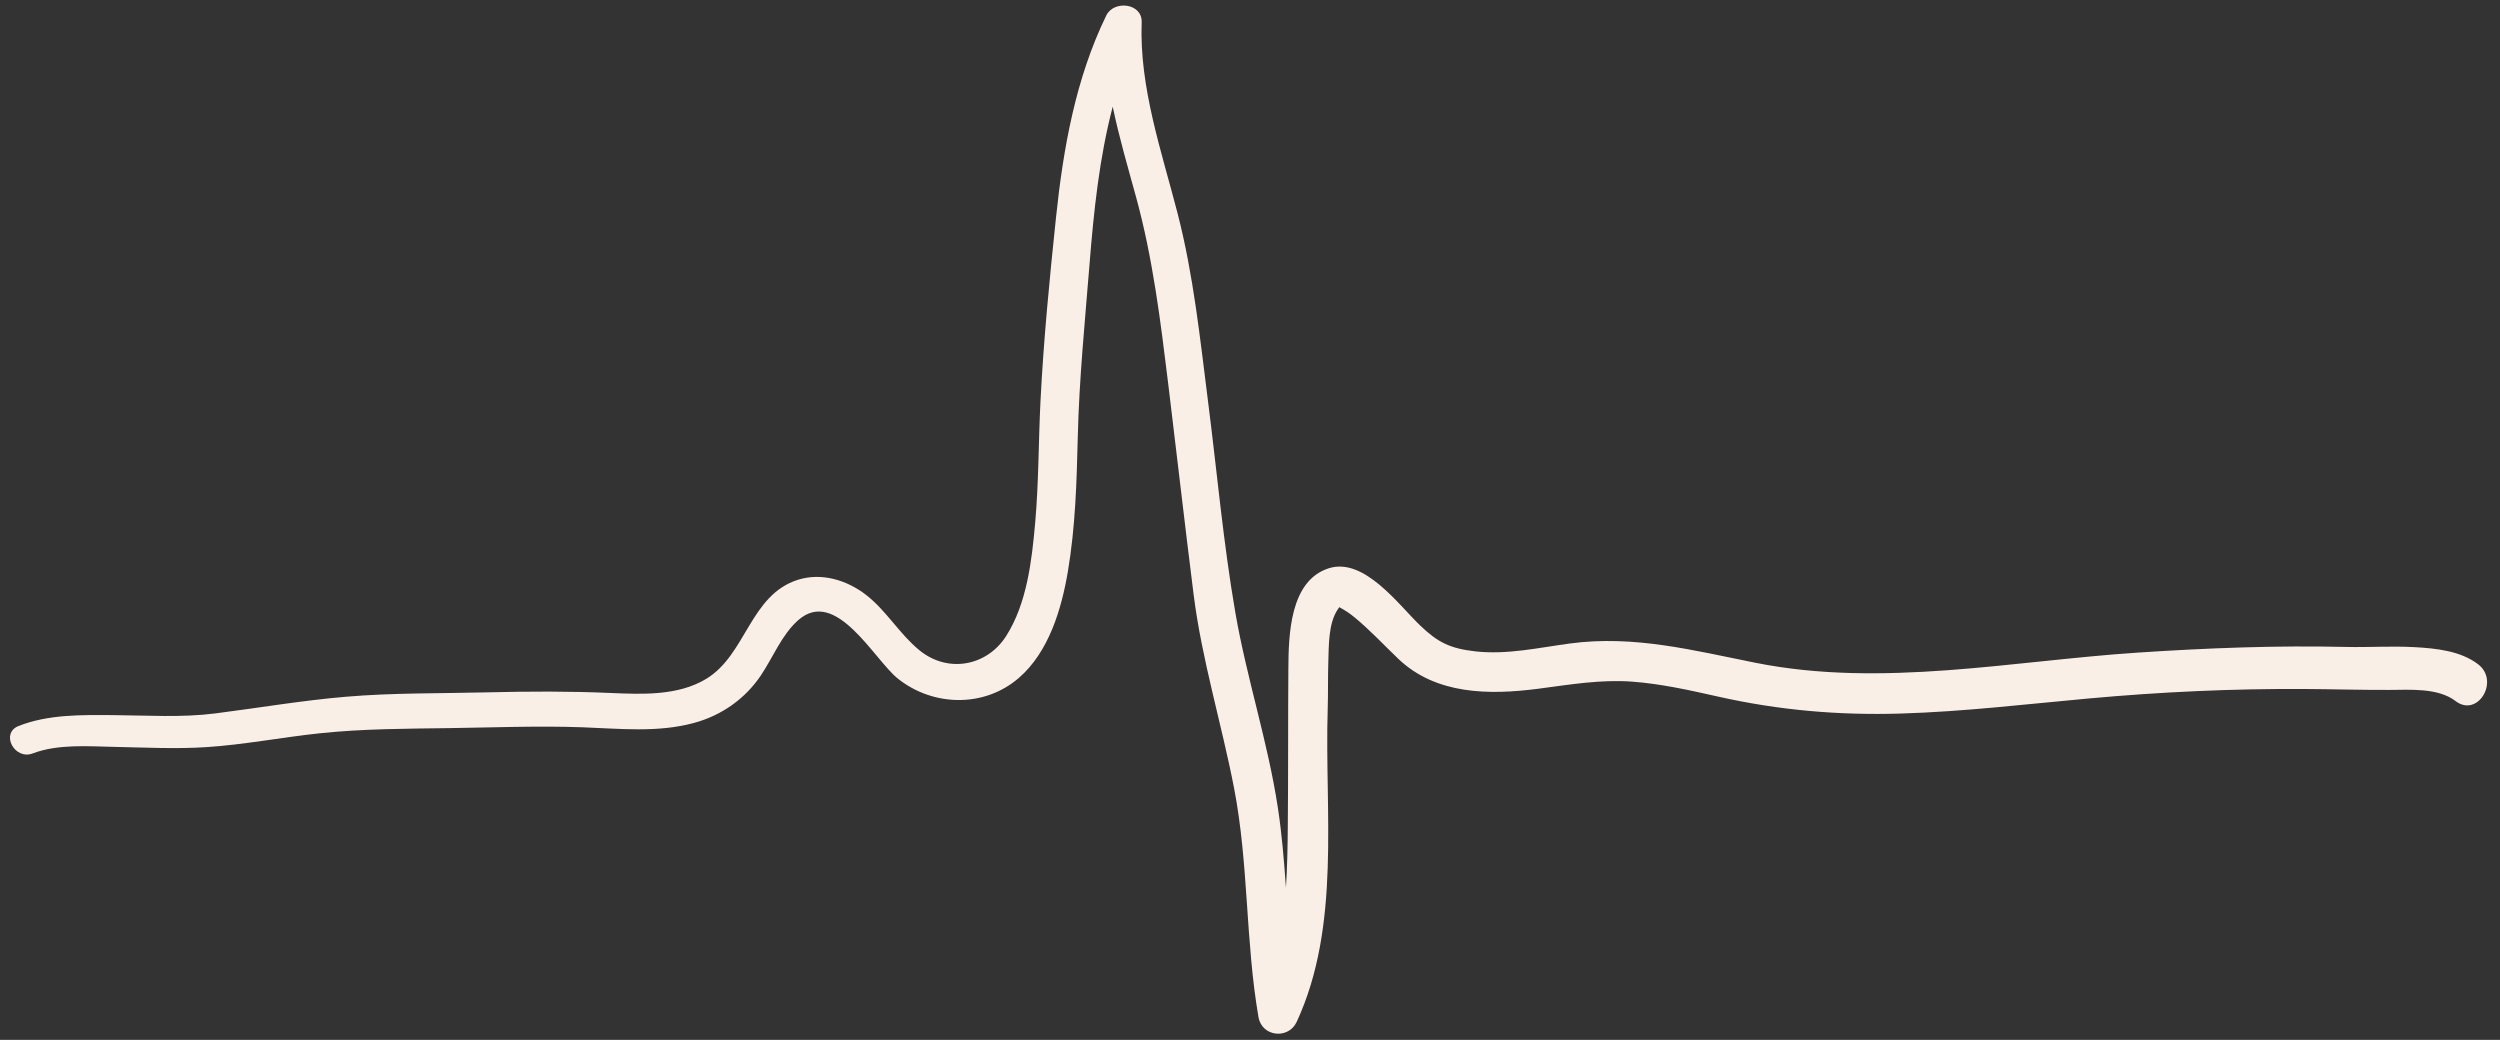 <?xml version="1.0" encoding="UTF-8" standalone="no"?><svg xmlns="http://www.w3.org/2000/svg" xmlns:xlink="http://www.w3.org/1999/xlink" fill="#faefe6" height="342.7" preserveAspectRatio="xMidYMid meet" version="1" viewBox="110.3 246.5 823.9 342.7" width="823.9" zoomAndPan="magnify"><rect x="110.3" y="246.5" width="823.9" height="342.7" fill="#333333" stroke="none"/><g id="change1_1"><path d="m927.013,465.435c-5.858-4.492-14.069-5.285-21.188-5.67-7.49-.405-14.98.114-22.472-.06-22.803-.531-45.682.354-68.439,1.863-41.632,2.759-84.326,11.647-125.856,3.402-20.641-4.098-40.161-9.249-61.403-6.396-10.268,1.379-20.686,3.759-31.092,2.597-8.466-.945-12.504-3.05-18.202-8.506-7.156-6.852-18.532-22.629-30.196-18.872-12.832,4.134-13.19,22.031-13.271,33.042-.123,16.684-.024,34.837-.189,52.341-.062,6.556-.18,13.247-.607,19.93-.613-8.805-1.326-17.601-2.652-26.335-3.305-21.778-10.3-42.777-14.041-64.468-3.942-22.859-6.014-46.135-8.939-69.143-2.652-20.863-4.803-41.854-10.058-62.257-5.294-20.555-12.654-41.571-11.859-63.067.234-6.341-9.165-7.363-11.657-2.245-10.112,20.765-14.178,43.761-16.571,66.553-2.105,20.05-4.1,40.377-5.115,60.513-.675,13.378-.568,26.776-1.751,40.131-1.103,12.447-2.71,26.58-9.582,37.349-6.284,9.848-19.105,12.358-28.525,4.703-6.583-5.351-10.866-13.017-17.566-18.236-6.281-4.893-14.692-7.498-22.519-5.027-15.758,4.976-17.049,24.613-30.136,32.599-9.362,5.713-21.304,5.152-31.84,4.695-13.444-.583-26.858-.532-40.309-.198-15.583.386-31.263.133-46.801,1.458-14.405,1.227-28.638,3.666-42.969,5.49-11.145,1.418-22.48.635-33.68.558-10.357-.071-21.32-.281-31.099,3.579-6.098,2.407-1.365,11.342,4.679,9.033,8.284-3.165,18.425-2.317,27.099-2.142,9.998.202,20.016.726,30.008.084,12.508-.804,24.944-3.247,37.411-4.564,14.345-1.517,28.614-1.512,43.017-1.715,14.519-.204,29.047-.788,43.566-.272,12.272.436,24.746,1.834,36.771-1.421,9.059-2.452,16.843-7.896,22.073-15.67,3.972-5.904,6.893-13.443,12.316-18.218,12.467-10.976,25.015,13.054,32.85,19.288,11.618,9.245,28.452,9.606,39.831-.225,9.892-8.547,14.088-22.693,16.186-35.135,2.463-14.609,2.9-29.44,3.252-44.219.456-19.11,2.367-38.168,3.893-57.218,1.381-17.239,3.205-34.867,7.632-51.71,2.079,10.06,5.009,20,7.682,29.758,5.538,20.22,8.041,40.651,10.583,61.422,2.839,23.196,5.465,46.417,8.392,69.602,2.732,21.64,9.198,42.444,13.333,63.807,4.824,24.922,3.727,50.473,8.042,75.456,1.125,6.514,9.882,7.445,12.603,1.552,14.692-31.816,9.14-69.207,10.212-103.115.166-5.242.029-10.485.204-15.726.172-5.166.031-12.205,2.91-16.771.136-.216.484-.775.698-1.042,1.805.975,3.378,1.991,5.034,3.355,5.115,4.212,9.631,9.097,14.416,13.666,12.374,11.816,29.875,11.971,45.986,9.882,10.391-1.348,20.554-3.132,31.078-2.354,9.586.708,18.984,2.823,28.341,4.929,20.034,4.51,39.816,6.211,60.349,5.58,20.597-.634,41.077-3.073,61.583-4.946,23.719-2.167,47.665-3.29,71.484-3.141,9.282.058,18.538.339,27.822.303,6.844-.026,16.038-.743,21.803,3.678,7.26,5.568,14.63-6.598,7.441-12.111Z"/></g></svg>